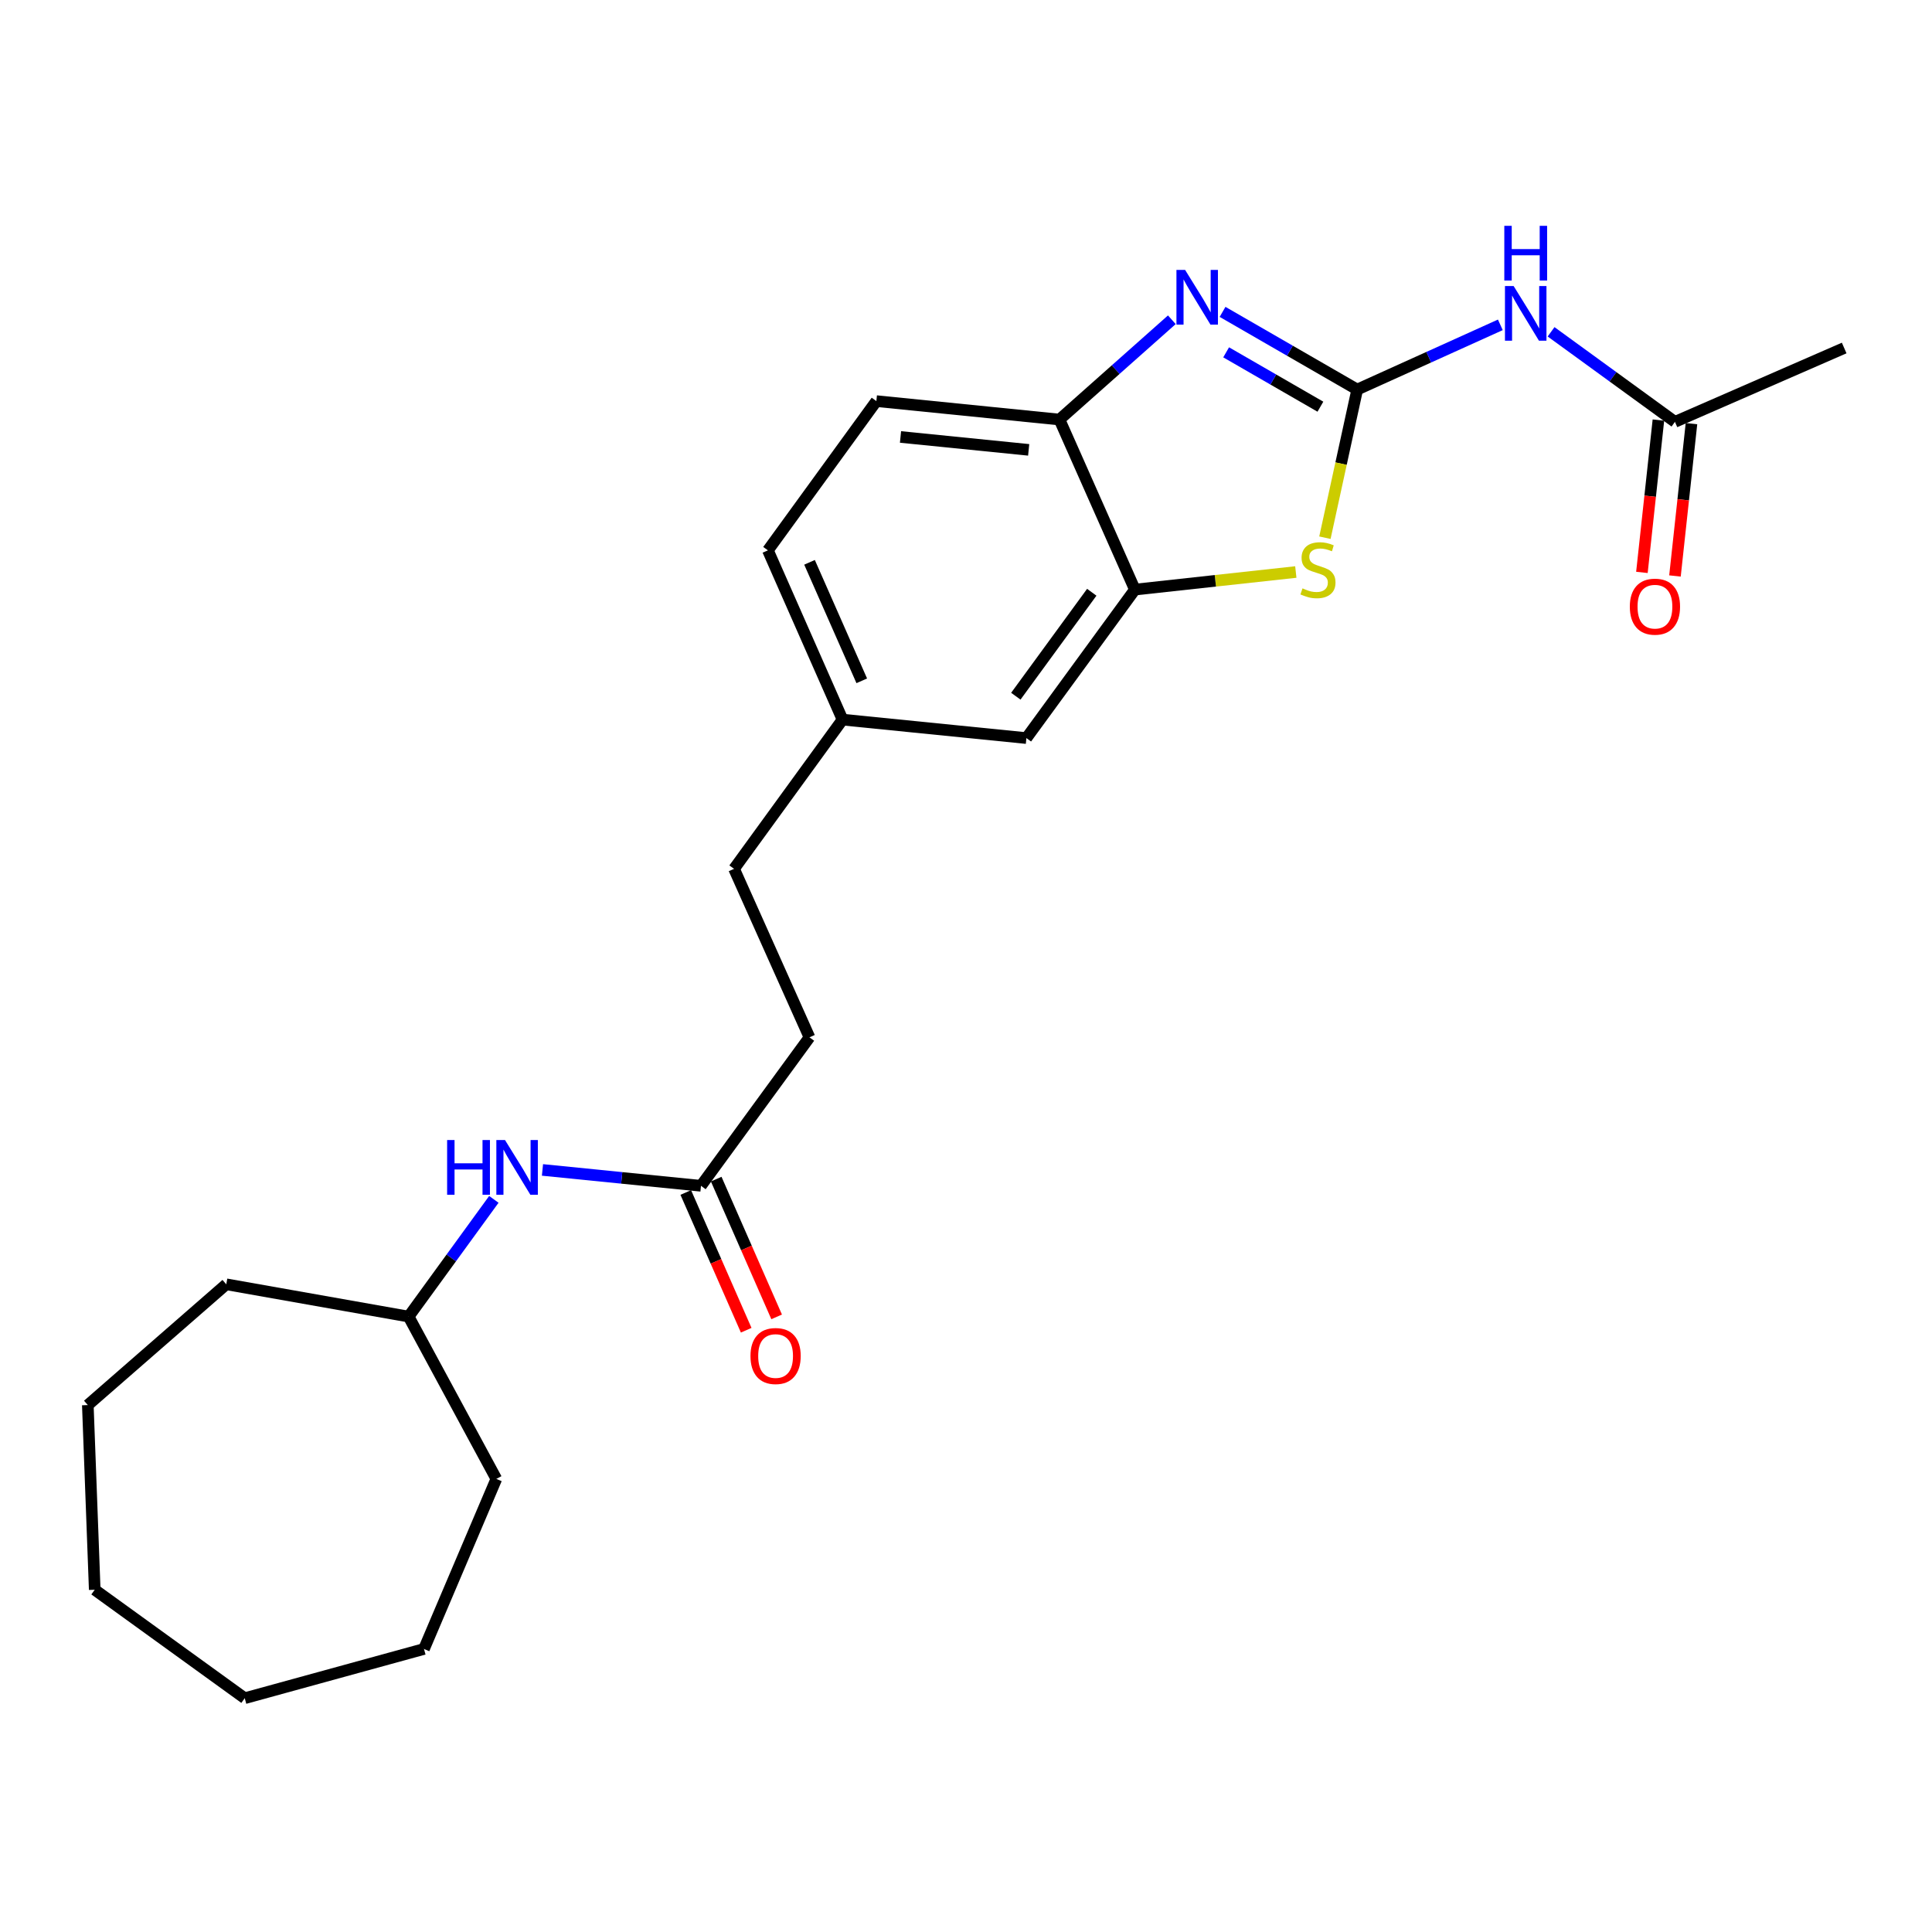 <?xml version='1.0' encoding='iso-8859-1'?>
<svg version='1.1' baseProfile='full'
              xmlns='http://www.w3.org/2000/svg'
                      xmlns:rdkit='http://www.rdkit.org/xml'
                      xmlns:xlink='http://www.w3.org/1999/xlink'
                  xml:space='preserve'
width='1000px' height='1000px' viewBox='0 0 1000 1000'>
<!-- END OF HEADER -->
<rect style='opacity:1.0;fill:#FFFFFF;stroke:none' width='1000' height='1000' x='0' y='0'> </rect>
<path class='bond-0' d='M 702.491,201.63 L 667.643,181.529' style='fill:none;fill-rule:evenodd;stroke:#000000;stroke-width:6px;stroke-linecap:butt;stroke-linejoin:miter;stroke-opacity:1' />
<path class='bond-0' d='M 667.643,181.529 L 632.795,161.428' style='fill:none;fill-rule:evenodd;stroke:#0000FF;stroke-width:6px;stroke-linecap:butt;stroke-linejoin:miter;stroke-opacity:1' />
<path class='bond-0' d='M 683.438,210.507 L 659.044,196.436' style='fill:none;fill-rule:evenodd;stroke:#000000;stroke-width:6px;stroke-linecap:butt;stroke-linejoin:miter;stroke-opacity:1' />
<path class='bond-0' d='M 659.044,196.436 L 634.65,182.365' style='fill:none;fill-rule:evenodd;stroke:#0000FF;stroke-width:6px;stroke-linecap:butt;stroke-linejoin:miter;stroke-opacity:1' />
<path class='bond-1' d='M 702.491,201.63 L 694.131,239.973' style='fill:none;fill-rule:evenodd;stroke:#000000;stroke-width:6px;stroke-linecap:butt;stroke-linejoin:miter;stroke-opacity:1' />
<path class='bond-1' d='M 694.131,239.973 L 685.772,278.315' style='fill:none;fill-rule:evenodd;stroke:#CCCC00;stroke-width:6px;stroke-linecap:butt;stroke-linejoin:miter;stroke-opacity:1' />
<path class='bond-2' d='M 702.491,201.63 L 739.532,184.884' style='fill:none;fill-rule:evenodd;stroke:#000000;stroke-width:6px;stroke-linecap:butt;stroke-linejoin:miter;stroke-opacity:1' />
<path class='bond-2' d='M 739.532,184.884 L 776.573,168.138' style='fill:none;fill-rule:evenodd;stroke:#0000FF;stroke-width:6px;stroke-linecap:butt;stroke-linejoin:miter;stroke-opacity:1' />
<path class='bond-4' d='M 606.541,165.507 L 577.46,191.332' style='fill:none;fill-rule:evenodd;stroke:#0000FF;stroke-width:6px;stroke-linecap:butt;stroke-linejoin:miter;stroke-opacity:1' />
<path class='bond-4' d='M 577.46,191.332 L 548.378,217.157' style='fill:none;fill-rule:evenodd;stroke:#000000;stroke-width:6px;stroke-linecap:butt;stroke-linejoin:miter;stroke-opacity:1' />
<path class='bond-3' d='M 670.711,296.073 L 629.063,300.623' style='fill:none;fill-rule:evenodd;stroke:#CCCC00;stroke-width:6px;stroke-linecap:butt;stroke-linejoin:miter;stroke-opacity:1' />
<path class='bond-3' d='M 629.063,300.623 L 587.416,305.174' style='fill:none;fill-rule:evenodd;stroke:#000000;stroke-width:6px;stroke-linecap:butt;stroke-linejoin:miter;stroke-opacity:1' />
<path class='bond-5' d='M 802.833,171.743 L 834.891,195.047' style='fill:none;fill-rule:evenodd;stroke:#0000FF;stroke-width:6px;stroke-linecap:butt;stroke-linejoin:miter;stroke-opacity:1' />
<path class='bond-5' d='M 834.891,195.047 L 866.948,218.352' style='fill:none;fill-rule:evenodd;stroke:#000000;stroke-width:6px;stroke-linecap:butt;stroke-linejoin:miter;stroke-opacity:1' />
<path class='bond-8' d='M 587.416,305.174 L 531.264,382.035' style='fill:none;fill-rule:evenodd;stroke:#000000;stroke-width:6px;stroke-linecap:butt;stroke-linejoin:miter;stroke-opacity:1' />
<path class='bond-8' d='M 565.097,306.551 L 525.791,360.354' style='fill:none;fill-rule:evenodd;stroke:#000000;stroke-width:6px;stroke-linecap:butt;stroke-linejoin:miter;stroke-opacity:1' />
<path class='bond-24' d='M 587.416,305.174 L 548.378,217.157' style='fill:none;fill-rule:evenodd;stroke:#000000;stroke-width:6px;stroke-linecap:butt;stroke-linejoin:miter;stroke-opacity:1' />
<path class='bond-11' d='M 548.378,217.157 L 453.61,207.615' style='fill:none;fill-rule:evenodd;stroke:#000000;stroke-width:6px;stroke-linecap:butt;stroke-linejoin:miter;stroke-opacity:1' />
<path class='bond-11' d='M 532.439,232.848 L 466.102,226.169' style='fill:none;fill-rule:evenodd;stroke:#000000;stroke-width:6px;stroke-linecap:butt;stroke-linejoin:miter;stroke-opacity:1' />
<path class='bond-9' d='M 858.393,217.425 L 854.122,256.849' style='fill:none;fill-rule:evenodd;stroke:#000000;stroke-width:6px;stroke-linecap:butt;stroke-linejoin:miter;stroke-opacity:1' />
<path class='bond-9' d='M 854.122,256.849 L 849.851,296.273' style='fill:none;fill-rule:evenodd;stroke:#FF0000;stroke-width:6px;stroke-linecap:butt;stroke-linejoin:miter;stroke-opacity:1' />
<path class='bond-9' d='M 875.503,219.279 L 871.232,258.702' style='fill:none;fill-rule:evenodd;stroke:#000000;stroke-width:6px;stroke-linecap:butt;stroke-linejoin:miter;stroke-opacity:1' />
<path class='bond-9' d='M 871.232,258.702 L 866.96,298.126' style='fill:none;fill-rule:evenodd;stroke:#FF0000;stroke-width:6px;stroke-linecap:butt;stroke-linejoin:miter;stroke-opacity:1' />
<path class='bond-17' d='M 866.948,218.352 L 954.545,180.127' style='fill:none;fill-rule:evenodd;stroke:#000000;stroke-width:6px;stroke-linecap:butt;stroke-linejoin:miter;stroke-opacity:1' />
<path class='bond-6' d='M 362.829,613.772 L 418.981,536.922' style='fill:none;fill-rule:evenodd;stroke:#000000;stroke-width:6px;stroke-linecap:butt;stroke-linejoin:miter;stroke-opacity:1' />
<path class='bond-7' d='M 362.829,613.772 L 321.806,609.664' style='fill:none;fill-rule:evenodd;stroke:#000000;stroke-width:6px;stroke-linecap:butt;stroke-linejoin:miter;stroke-opacity:1' />
<path class='bond-7' d='M 321.806,609.664 L 280.782,605.555' style='fill:none;fill-rule:evenodd;stroke:#0000FF;stroke-width:6px;stroke-linecap:butt;stroke-linejoin:miter;stroke-opacity:1' />
<path class='bond-10' d='M 354.95,617.229 L 370.589,652.877' style='fill:none;fill-rule:evenodd;stroke:#000000;stroke-width:6px;stroke-linecap:butt;stroke-linejoin:miter;stroke-opacity:1' />
<path class='bond-10' d='M 370.589,652.877 L 386.229,688.524' style='fill:none;fill-rule:evenodd;stroke:#FF0000;stroke-width:6px;stroke-linecap:butt;stroke-linejoin:miter;stroke-opacity:1' />
<path class='bond-10' d='M 370.709,610.315 L 386.349,645.963' style='fill:none;fill-rule:evenodd;stroke:#000000;stroke-width:6px;stroke-linecap:butt;stroke-linejoin:miter;stroke-opacity:1' />
<path class='bond-10' d='M 386.349,645.963 L 401.989,681.61' style='fill:none;fill-rule:evenodd;stroke:#FF0000;stroke-width:6px;stroke-linecap:butt;stroke-linejoin:miter;stroke-opacity:1' />
<path class='bond-16' d='M 255.619,620.787 L 233.559,651.125' style='fill:none;fill-rule:evenodd;stroke:#0000FF;stroke-width:6px;stroke-linecap:butt;stroke-linejoin:miter;stroke-opacity:1' />
<path class='bond-16' d='M 233.559,651.125 L 211.499,681.464' style='fill:none;fill-rule:evenodd;stroke:#000000;stroke-width:6px;stroke-linecap:butt;stroke-linejoin:miter;stroke-opacity:1' />
<path class='bond-12' d='M 531.264,382.035 L 436.095,372.474' style='fill:none;fill-rule:evenodd;stroke:#000000;stroke-width:6px;stroke-linecap:butt;stroke-linejoin:miter;stroke-opacity:1' />
<path class='bond-14' d='M 453.61,207.615 L 397.469,284.857' style='fill:none;fill-rule:evenodd;stroke:#000000;stroke-width:6px;stroke-linecap:butt;stroke-linejoin:miter;stroke-opacity:1' />
<path class='bond-15' d='M 436.095,372.474 L 379.943,449.707' style='fill:none;fill-rule:evenodd;stroke:#000000;stroke-width:6px;stroke-linecap:butt;stroke-linejoin:miter;stroke-opacity:1' />
<path class='bond-25' d='M 436.095,372.474 L 397.469,284.857' style='fill:none;fill-rule:evenodd;stroke:#000000;stroke-width:6px;stroke-linecap:butt;stroke-linejoin:miter;stroke-opacity:1' />
<path class='bond-25' d='M 446.048,352.389 L 419.01,291.058' style='fill:none;fill-rule:evenodd;stroke:#000000;stroke-width:6px;stroke-linecap:butt;stroke-linejoin:miter;stroke-opacity:1' />
<path class='bond-13' d='M 418.981,536.922 L 379.943,449.707' style='fill:none;fill-rule:evenodd;stroke:#000000;stroke-width:6px;stroke-linecap:butt;stroke-linejoin:miter;stroke-opacity:1' />
<path class='bond-18' d='M 211.499,681.464 L 256.904,765.485' style='fill:none;fill-rule:evenodd;stroke:#000000;stroke-width:6px;stroke-linecap:butt;stroke-linejoin:miter;stroke-opacity:1' />
<path class='bond-19' d='M 211.499,681.464 L 117.123,664.751' style='fill:none;fill-rule:evenodd;stroke:#000000;stroke-width:6px;stroke-linecap:butt;stroke-linejoin:miter;stroke-opacity:1' />
<path class='bond-20' d='M 256.904,765.485 L 219.454,853.503' style='fill:none;fill-rule:evenodd;stroke:#000000;stroke-width:6px;stroke-linecap:butt;stroke-linejoin:miter;stroke-opacity:1' />
<path class='bond-21' d='M 117.123,664.751 L 45.455,727.261' style='fill:none;fill-rule:evenodd;stroke:#000000;stroke-width:6px;stroke-linecap:butt;stroke-linejoin:miter;stroke-opacity:1' />
<path class='bond-22' d='M 219.454,853.503 L 126.675,878.992' style='fill:none;fill-rule:evenodd;stroke:#000000;stroke-width:6px;stroke-linecap:butt;stroke-linejoin:miter;stroke-opacity:1' />
<path class='bond-23' d='M 45.455,727.261 L 49.03,822.851' style='fill:none;fill-rule:evenodd;stroke:#000000;stroke-width:6px;stroke-linecap:butt;stroke-linejoin:miter;stroke-opacity:1' />
<path class='bond-26' d='M 126.675,878.992 L 49.03,822.851' style='fill:none;fill-rule:evenodd;stroke:#000000;stroke-width:6px;stroke-linecap:butt;stroke-linejoin:miter;stroke-opacity:1' />
<path  class='atom-1' d='M 613.405 139.694
L 622.685 154.694
Q 623.605 156.174, 625.085 158.854
Q 626.565 161.534, 626.645 161.694
L 626.645 139.694
L 630.405 139.694
L 630.405 168.014
L 626.525 168.014
L 616.565 151.614
Q 615.405 149.694, 614.165 147.494
Q 612.965 145.294, 612.605 144.614
L 612.605 168.014
L 608.925 168.014
L 608.925 139.694
L 613.405 139.694
' fill='#0000FF'/>
<path  class='atom-2' d='M 674.174 304.54
Q 674.494 304.66, 675.814 305.22
Q 677.134 305.78, 678.574 306.14
Q 680.054 306.46, 681.494 306.46
Q 684.174 306.46, 685.734 305.18
Q 687.294 303.86, 687.294 301.58
Q 687.294 300.02, 686.494 299.06
Q 685.734 298.1, 684.534 297.58
Q 683.334 297.06, 681.334 296.46
Q 678.814 295.7, 677.294 294.98
Q 675.814 294.26, 674.734 292.74
Q 673.694 291.22, 673.694 288.66
Q 673.694 285.1, 676.094 282.9
Q 678.534 280.7, 683.334 280.7
Q 686.614 280.7, 690.334 282.26
L 689.414 285.34
Q 686.014 283.94, 683.454 283.94
Q 680.694 283.94, 679.174 285.1
Q 677.654 286.22, 677.694 288.18
Q 677.694 289.7, 678.454 290.62
Q 679.254 291.54, 680.374 292.06
Q 681.534 292.58, 683.454 293.18
Q 686.014 293.98, 687.534 294.78
Q 689.054 295.58, 690.134 297.22
Q 691.254 298.82, 691.254 301.58
Q 691.254 305.5, 688.614 307.62
Q 686.014 309.7, 681.654 309.7
Q 679.134 309.7, 677.214 309.14
Q 675.334 308.62, 673.094 307.7
L 674.174 304.54
' fill='#CCCC00'/>
<path  class='atom-3' d='M 783.446 148.04
L 792.726 163.04
Q 793.646 164.52, 795.126 167.2
Q 796.606 169.88, 796.686 170.04
L 796.686 148.04
L 800.446 148.04
L 800.446 176.36
L 796.566 176.36
L 786.606 159.96
Q 785.446 158.04, 784.206 155.84
Q 783.006 153.64, 782.646 152.96
L 782.646 176.36
L 778.966 176.36
L 778.966 148.04
L 783.446 148.04
' fill='#0000FF'/>
<path  class='atom-3' d='M 778.626 116.888
L 782.466 116.888
L 782.466 128.928
L 796.946 128.928
L 796.946 116.888
L 800.786 116.888
L 800.786 145.208
L 796.946 145.208
L 796.946 132.128
L 782.466 132.128
L 782.466 145.208
L 778.626 145.208
L 778.626 116.888
' fill='#0000FF'/>
<path  class='atom-8' d='M 231.43 590.08
L 235.27 590.08
L 235.27 602.12
L 249.75 602.12
L 249.75 590.08
L 253.59 590.08
L 253.59 618.4
L 249.75 618.4
L 249.75 605.32
L 235.27 605.32
L 235.27 618.4
L 231.43 618.4
L 231.43 590.08
' fill='#0000FF'/>
<path  class='atom-8' d='M 261.39 590.08
L 270.67 605.08
Q 271.59 606.56, 273.07 609.24
Q 274.55 611.92, 274.63 612.08
L 274.63 590.08
L 278.39 590.08
L 278.39 618.4
L 274.51 618.4
L 264.55 602
Q 263.39 600.08, 262.15 597.88
Q 260.95 595.68, 260.59 595
L 260.59 618.4
L 256.91 618.4
L 256.91 590.08
L 261.39 590.08
' fill='#0000FF'/>
<path  class='atom-10' d='M 843.594 314.003
Q 843.594 307.203, 846.954 303.403
Q 850.314 299.603, 856.594 299.603
Q 862.874 299.603, 866.234 303.403
Q 869.594 307.203, 869.594 314.003
Q 869.594 320.883, 866.194 324.803
Q 862.794 328.683, 856.594 328.683
Q 850.354 328.683, 846.954 324.803
Q 843.594 320.923, 843.594 314.003
M 856.594 325.483
Q 860.914 325.483, 863.234 322.603
Q 865.594 319.683, 865.594 314.003
Q 865.594 308.443, 863.234 305.643
Q 860.914 302.803, 856.594 302.803
Q 852.274 302.803, 849.914 305.603
Q 847.594 308.403, 847.594 314.003
Q 847.594 319.723, 849.914 322.603
Q 852.274 325.483, 856.594 325.483
' fill='#FF0000'/>
<path  class='atom-11' d='M 388.446 701.87
Q 388.446 695.07, 391.806 691.27
Q 395.166 687.47, 401.446 687.47
Q 407.726 687.47, 411.086 691.27
Q 414.446 695.07, 414.446 701.87
Q 414.446 708.75, 411.046 712.67
Q 407.646 716.55, 401.446 716.55
Q 395.206 716.55, 391.806 712.67
Q 388.446 708.79, 388.446 701.87
M 401.446 713.35
Q 405.766 713.35, 408.086 710.47
Q 410.446 707.55, 410.446 701.87
Q 410.446 696.31, 408.086 693.51
Q 405.766 690.67, 401.446 690.67
Q 397.126 690.67, 394.766 693.47
Q 392.446 696.27, 392.446 701.87
Q 392.446 707.59, 394.766 710.47
Q 397.126 713.35, 401.446 713.35
' fill='#FF0000'/>
</svg>
